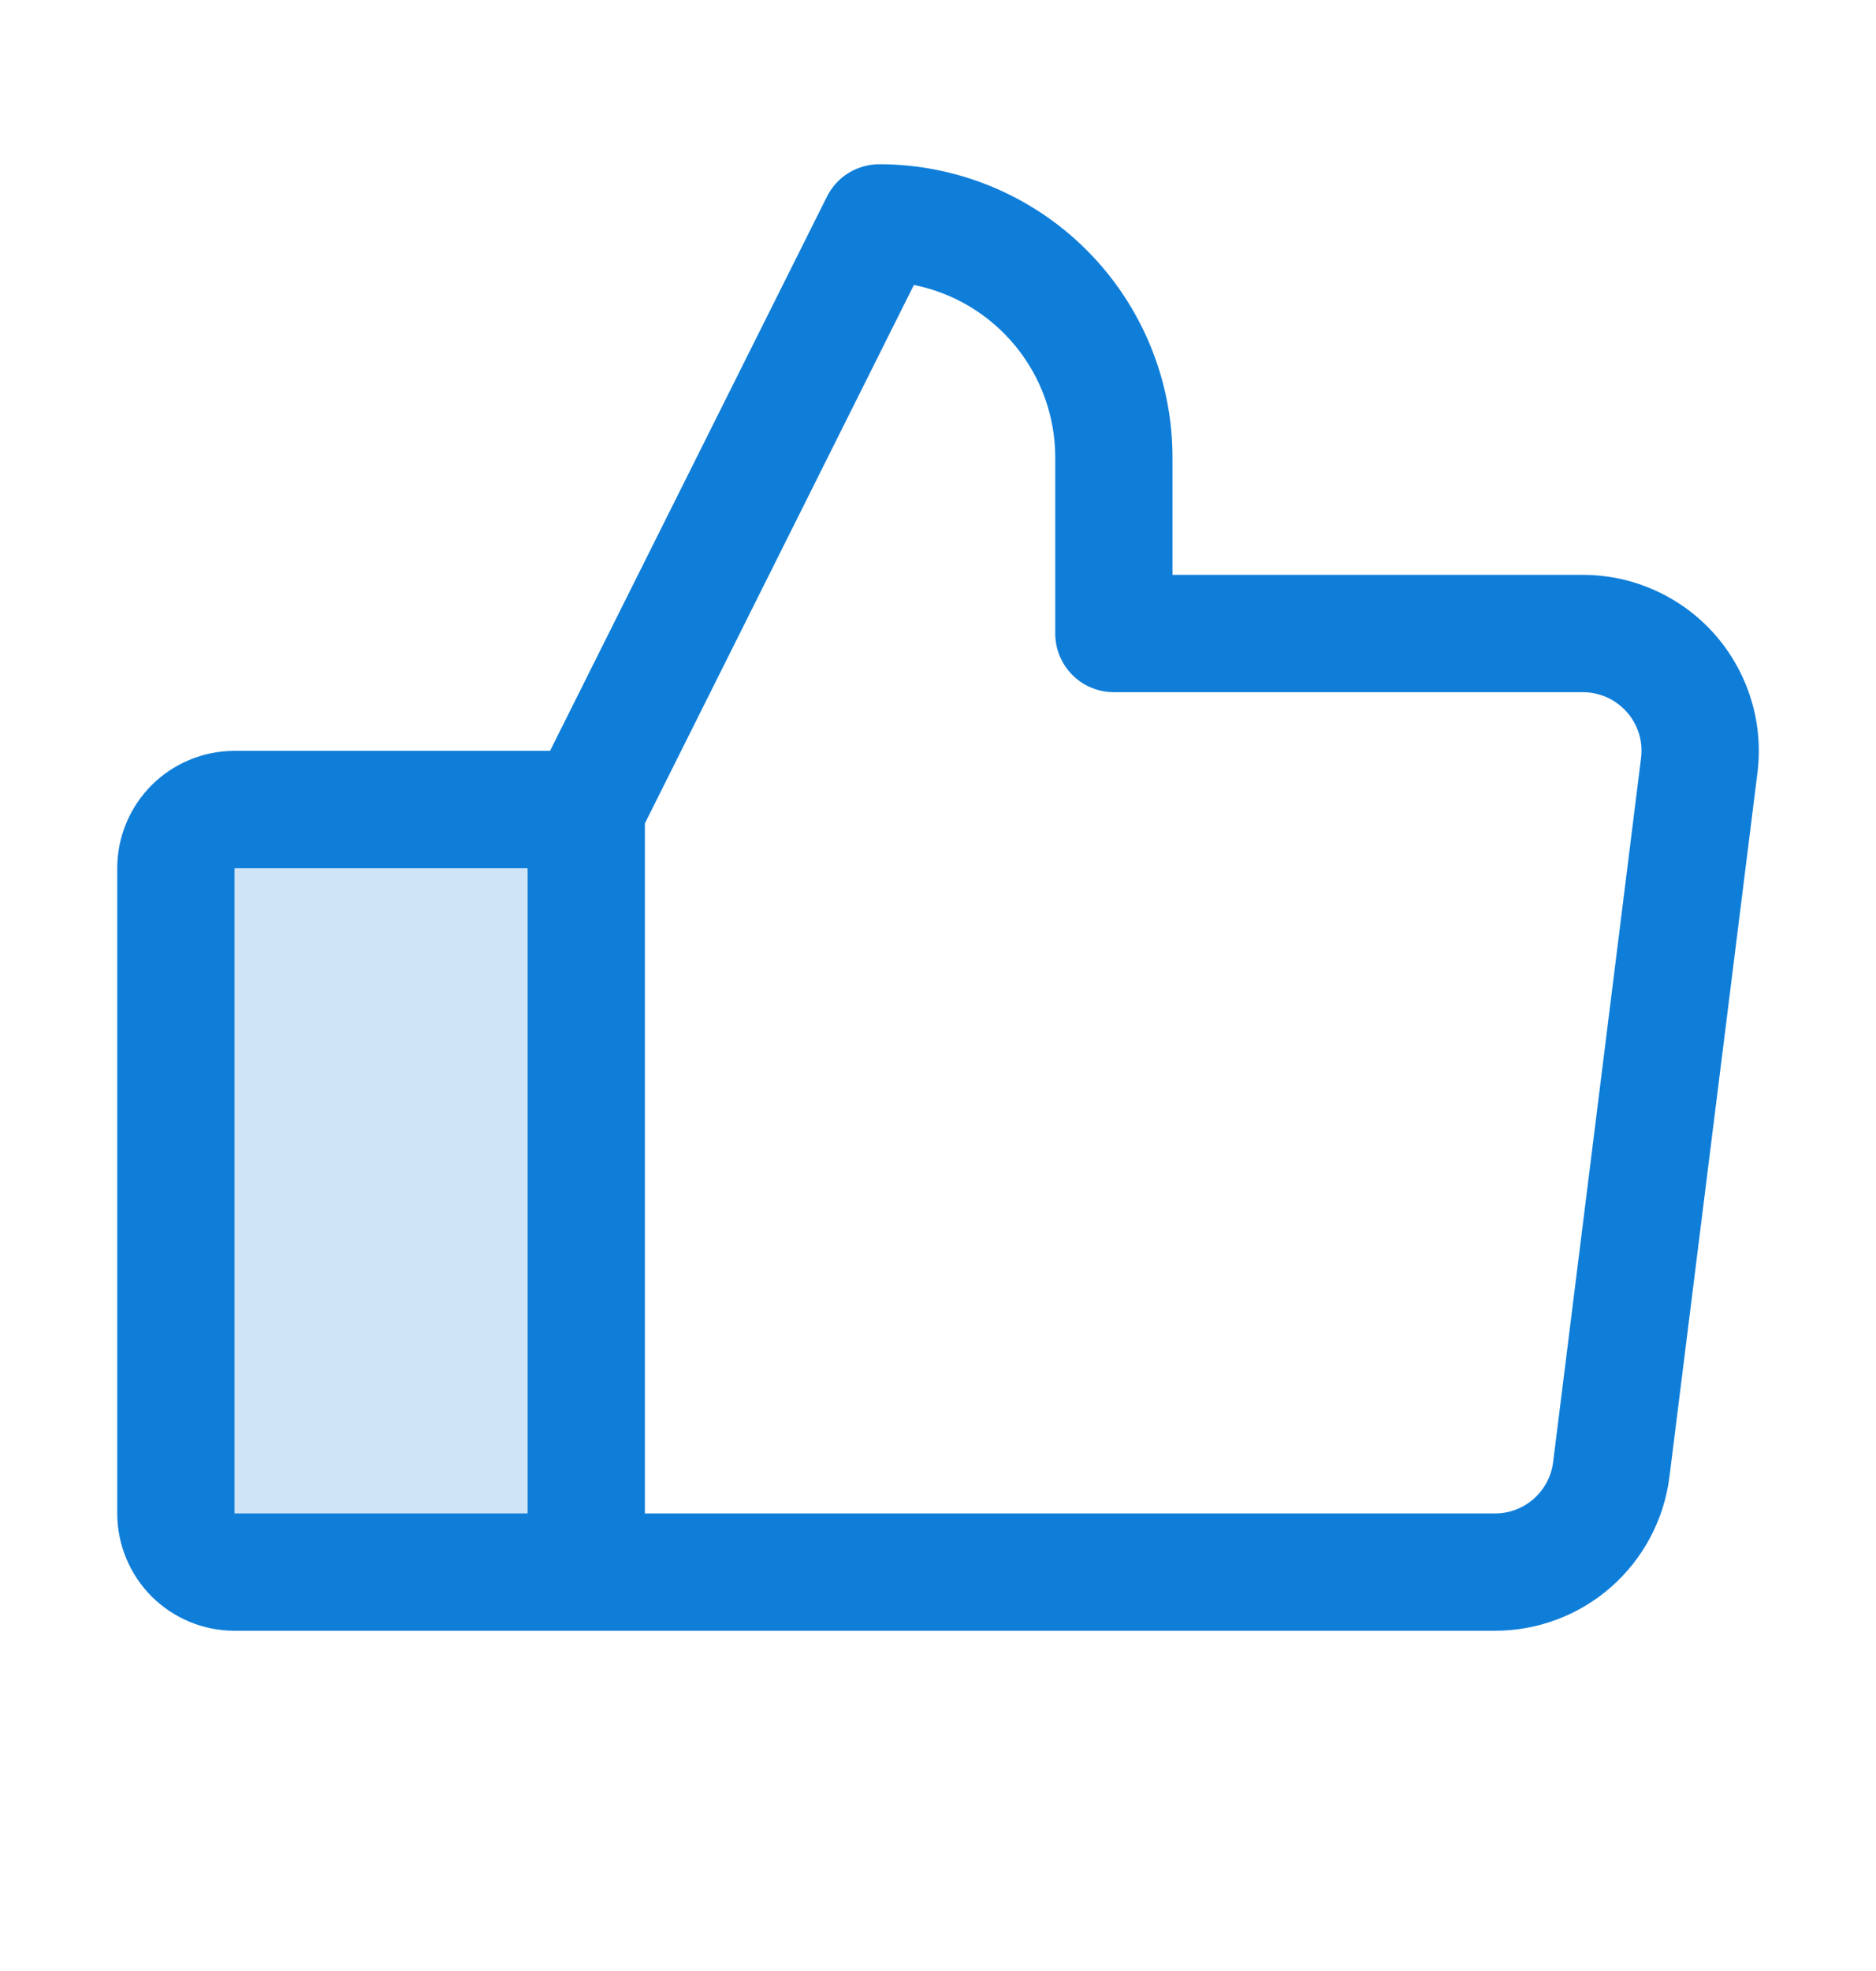 <svg width="20" height="21" viewBox="0 0 20 21" fill="none" xmlns="http://www.w3.org/2000/svg">
<path opacity="0.2" d="M6.25 8.625V16.75H2.5C2.334 16.75 2.175 16.684 2.058 16.567C1.941 16.45 1.875 16.291 1.875 16.125V9.25C1.875 9.084 1.941 8.925 2.058 8.808C2.175 8.691 2.334 8.625 2.5 8.625H6.25Z" fill="#0F7ED9"/>
<path d="M18.281 6.759C18.105 6.56 17.889 6.4 17.646 6.291C17.404 6.181 17.141 6.125 16.875 6.125H12.5V4.875C12.5 4.046 12.171 3.251 11.585 2.665C10.999 2.079 10.204 1.75 9.375 1.75C9.259 1.75 9.145 1.782 9.046 1.843C8.947 1.904 8.868 1.991 8.816 2.095L5.864 8H2.5C2.168 8 1.851 8.132 1.616 8.366C1.382 8.601 1.25 8.918 1.25 9.25V16.125C1.25 16.456 1.382 16.774 1.616 17.009C1.851 17.243 2.168 17.375 2.5 17.375H15.938C16.394 17.375 16.835 17.209 17.178 16.907C17.521 16.604 17.741 16.188 17.798 15.734L18.736 8.234C18.769 7.97 18.746 7.702 18.667 7.448C18.589 7.194 18.457 6.959 18.281 6.759ZM2.5 9.25H5.625V16.125H2.5V9.25ZM17.495 8.078L16.558 15.578C16.539 15.729 16.465 15.868 16.351 15.969C16.237 16.07 16.09 16.125 15.938 16.125H6.875V8.773L9.743 3.036C10.168 3.121 10.55 3.351 10.825 3.686C11.1 4.021 11.25 4.441 11.25 4.875V6.75C11.25 6.916 11.316 7.075 11.433 7.192C11.55 7.309 11.709 7.375 11.875 7.375H16.875C16.964 7.375 17.051 7.394 17.132 7.43C17.213 7.467 17.285 7.52 17.344 7.587C17.403 7.653 17.446 7.731 17.473 7.816C17.499 7.901 17.506 7.99 17.495 8.078Z" fill="#0F7ED9"/>
</svg>
